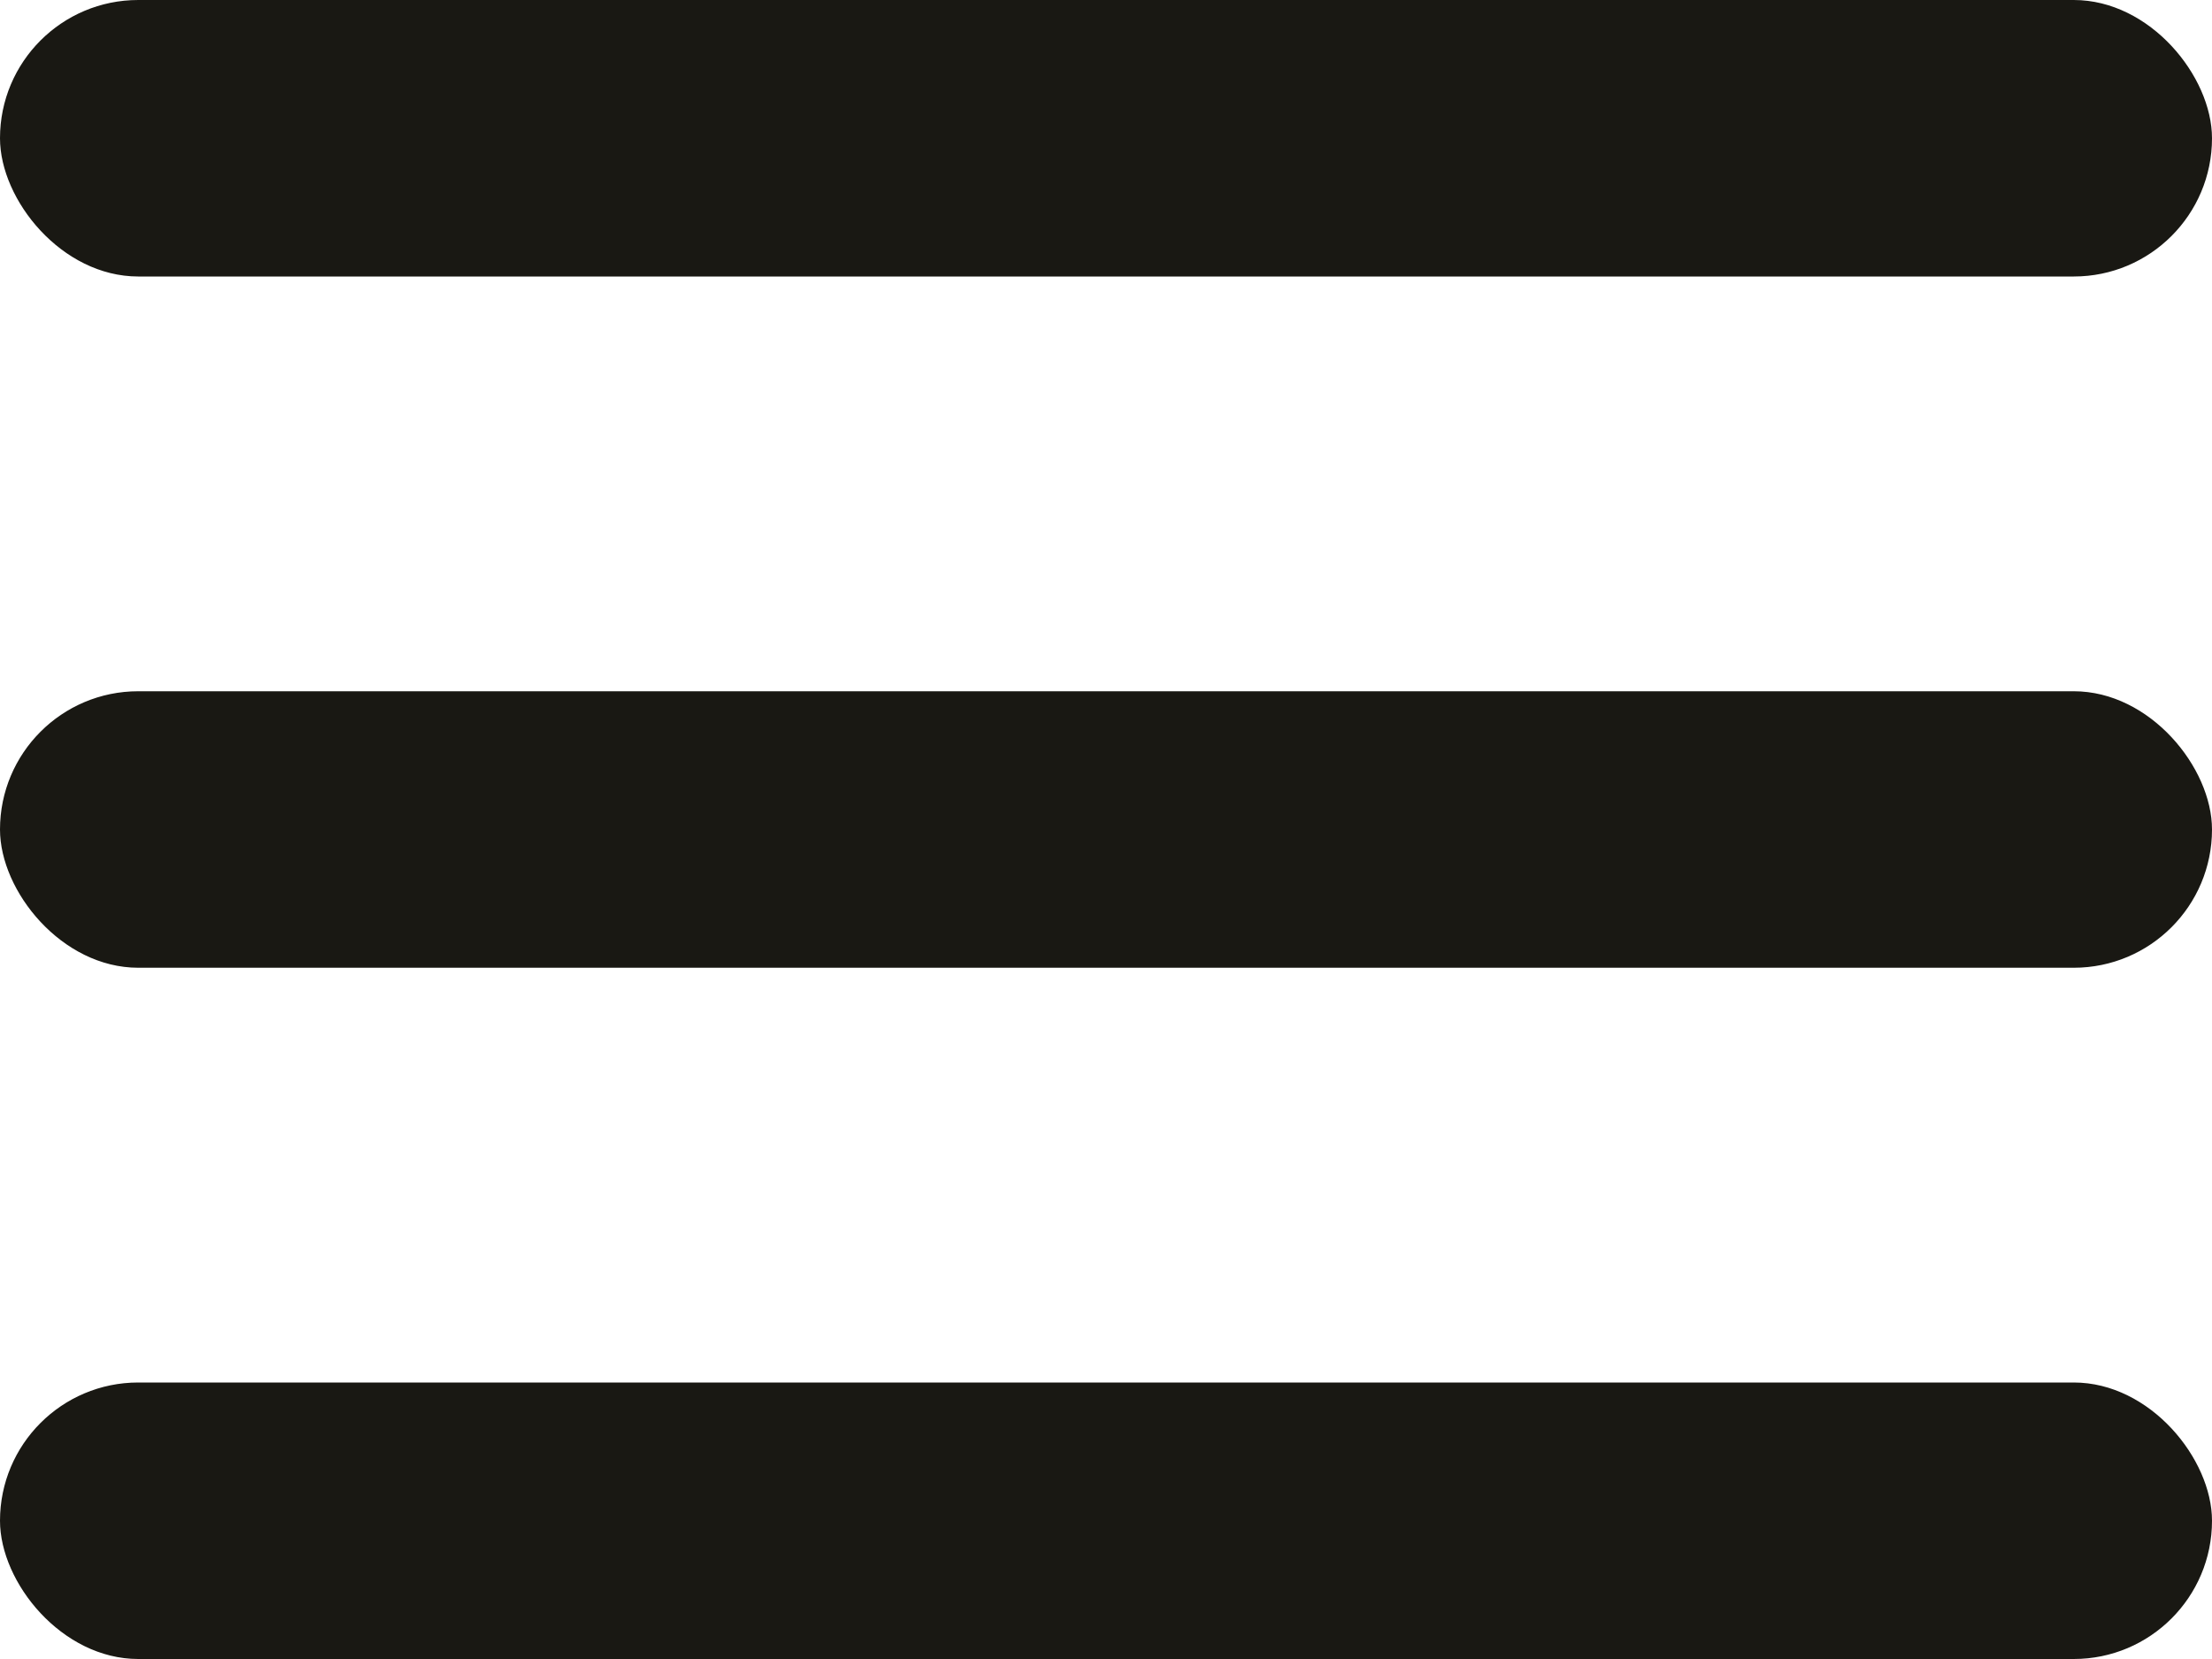 <svg width="16" height="12" viewBox="0 0 16 12" fill="none" xmlns="http://www.w3.org/2000/svg">
<rect width="16" height="2" rx="1" fill="#191813"/>
<rect y="5" width="16" height="2" rx="1" fill="#191813"/>
<rect y="10" width="16" height="2" rx="1" fill="#191813"/>
</svg>
